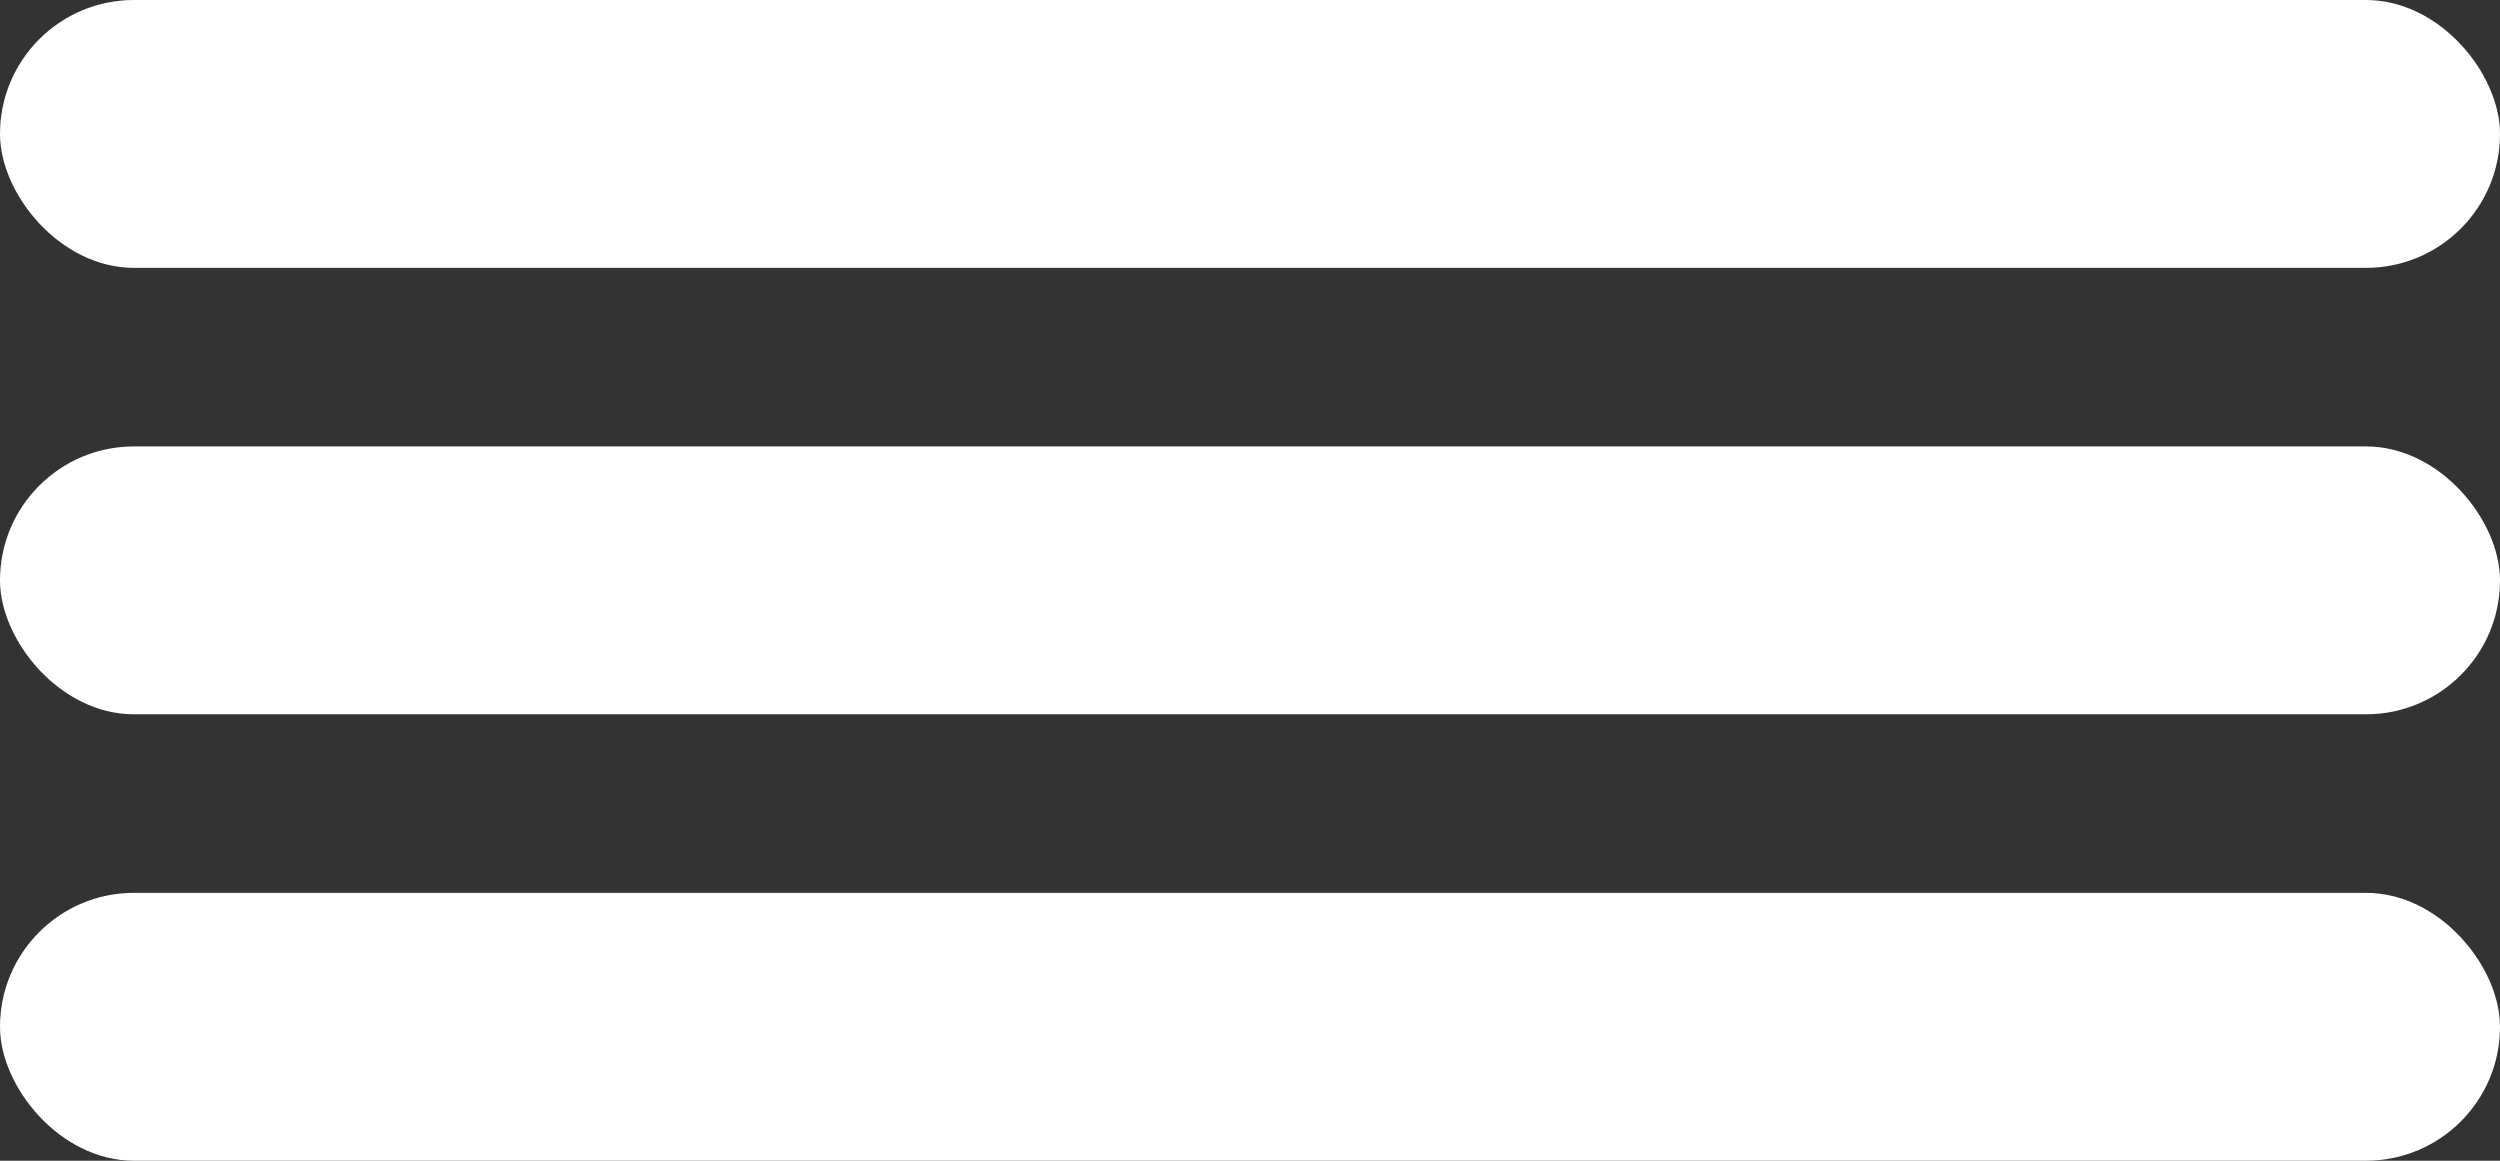 <svg width="28" height="13" viewBox="0 0 28 13" fill="none" xmlns="http://www.w3.org/2000/svg">
<rect x="0" y="0" width="28" height="13" fill="#333333" stroke="none"/>
<rect width="28" height="3" rx="1.5" fill="white"/>
<rect y="5" width="28" height="3" rx="1.5" fill="white"/>
<rect y="10" width="28" height="3" rx="1.5" fill="white"/>
</svg>
